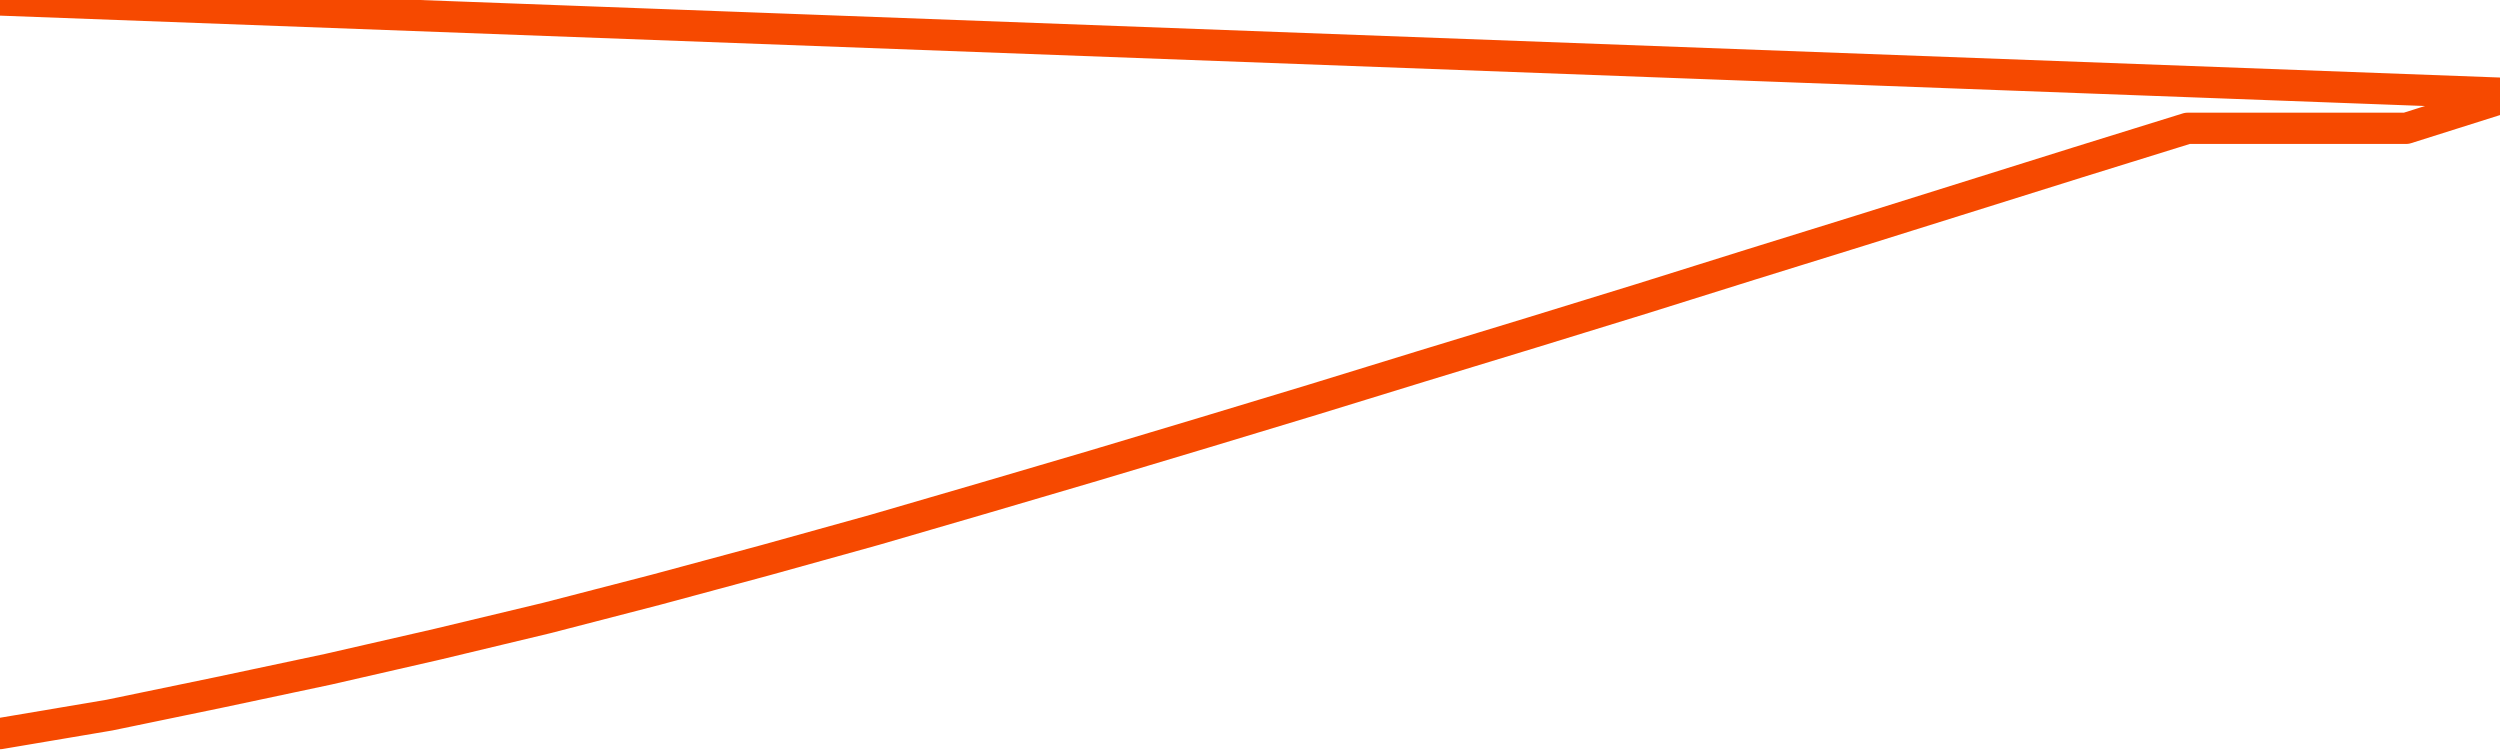       <svg
        version="1.1"
        xmlns="http://www.w3.org/2000/svg"
        width="80"
        height="24"
        viewBox="0 0 80 24">
        <path
          fill="url(#gradient)"
          fill-opacity="0.56"
          stroke="none"
          d="M 0,26 0.0,23.475 3.5,22.884 7.0,22.159 10.5,21.416 14.0,20.614 17.5,19.775 21.0,18.869 24.5,17.925 28.0,16.952 31.5,15.932 35.0,14.902 38.5,13.853 42.0,12.794 45.5,11.717 49.0,10.649 52.5,9.571 56.0,8.474 59.5,7.387 63.0,6.29 66.5,5.193 70.0,4.106 73.5,4.106 77.0,4.106 80.5,3.0 82,26 Z"
        />
        <path
          fill="none"
          stroke="#F64900"
          stroke-width="1"
          stroke-linejoin="round"
          stroke-linecap="round"
          d="M 0.0,23.475 3.5,22.884 7.0,22.159 10.5,21.416 14.0,20.614 17.5,19.775 21.0,18.869 24.5,17.925 28.0,16.952 31.5,15.932 35.0,14.902 38.5,13.853 42.0,12.794 45.5,11.717 49.0,10.649 52.5,9.571 56.0,8.474 59.5,7.387 63.0,6.29 66.5,5.193 70.0,4.106 73.5,4.106 77.0,4.106 80.5,3.0.join(' ') }"
        />
      </svg>
